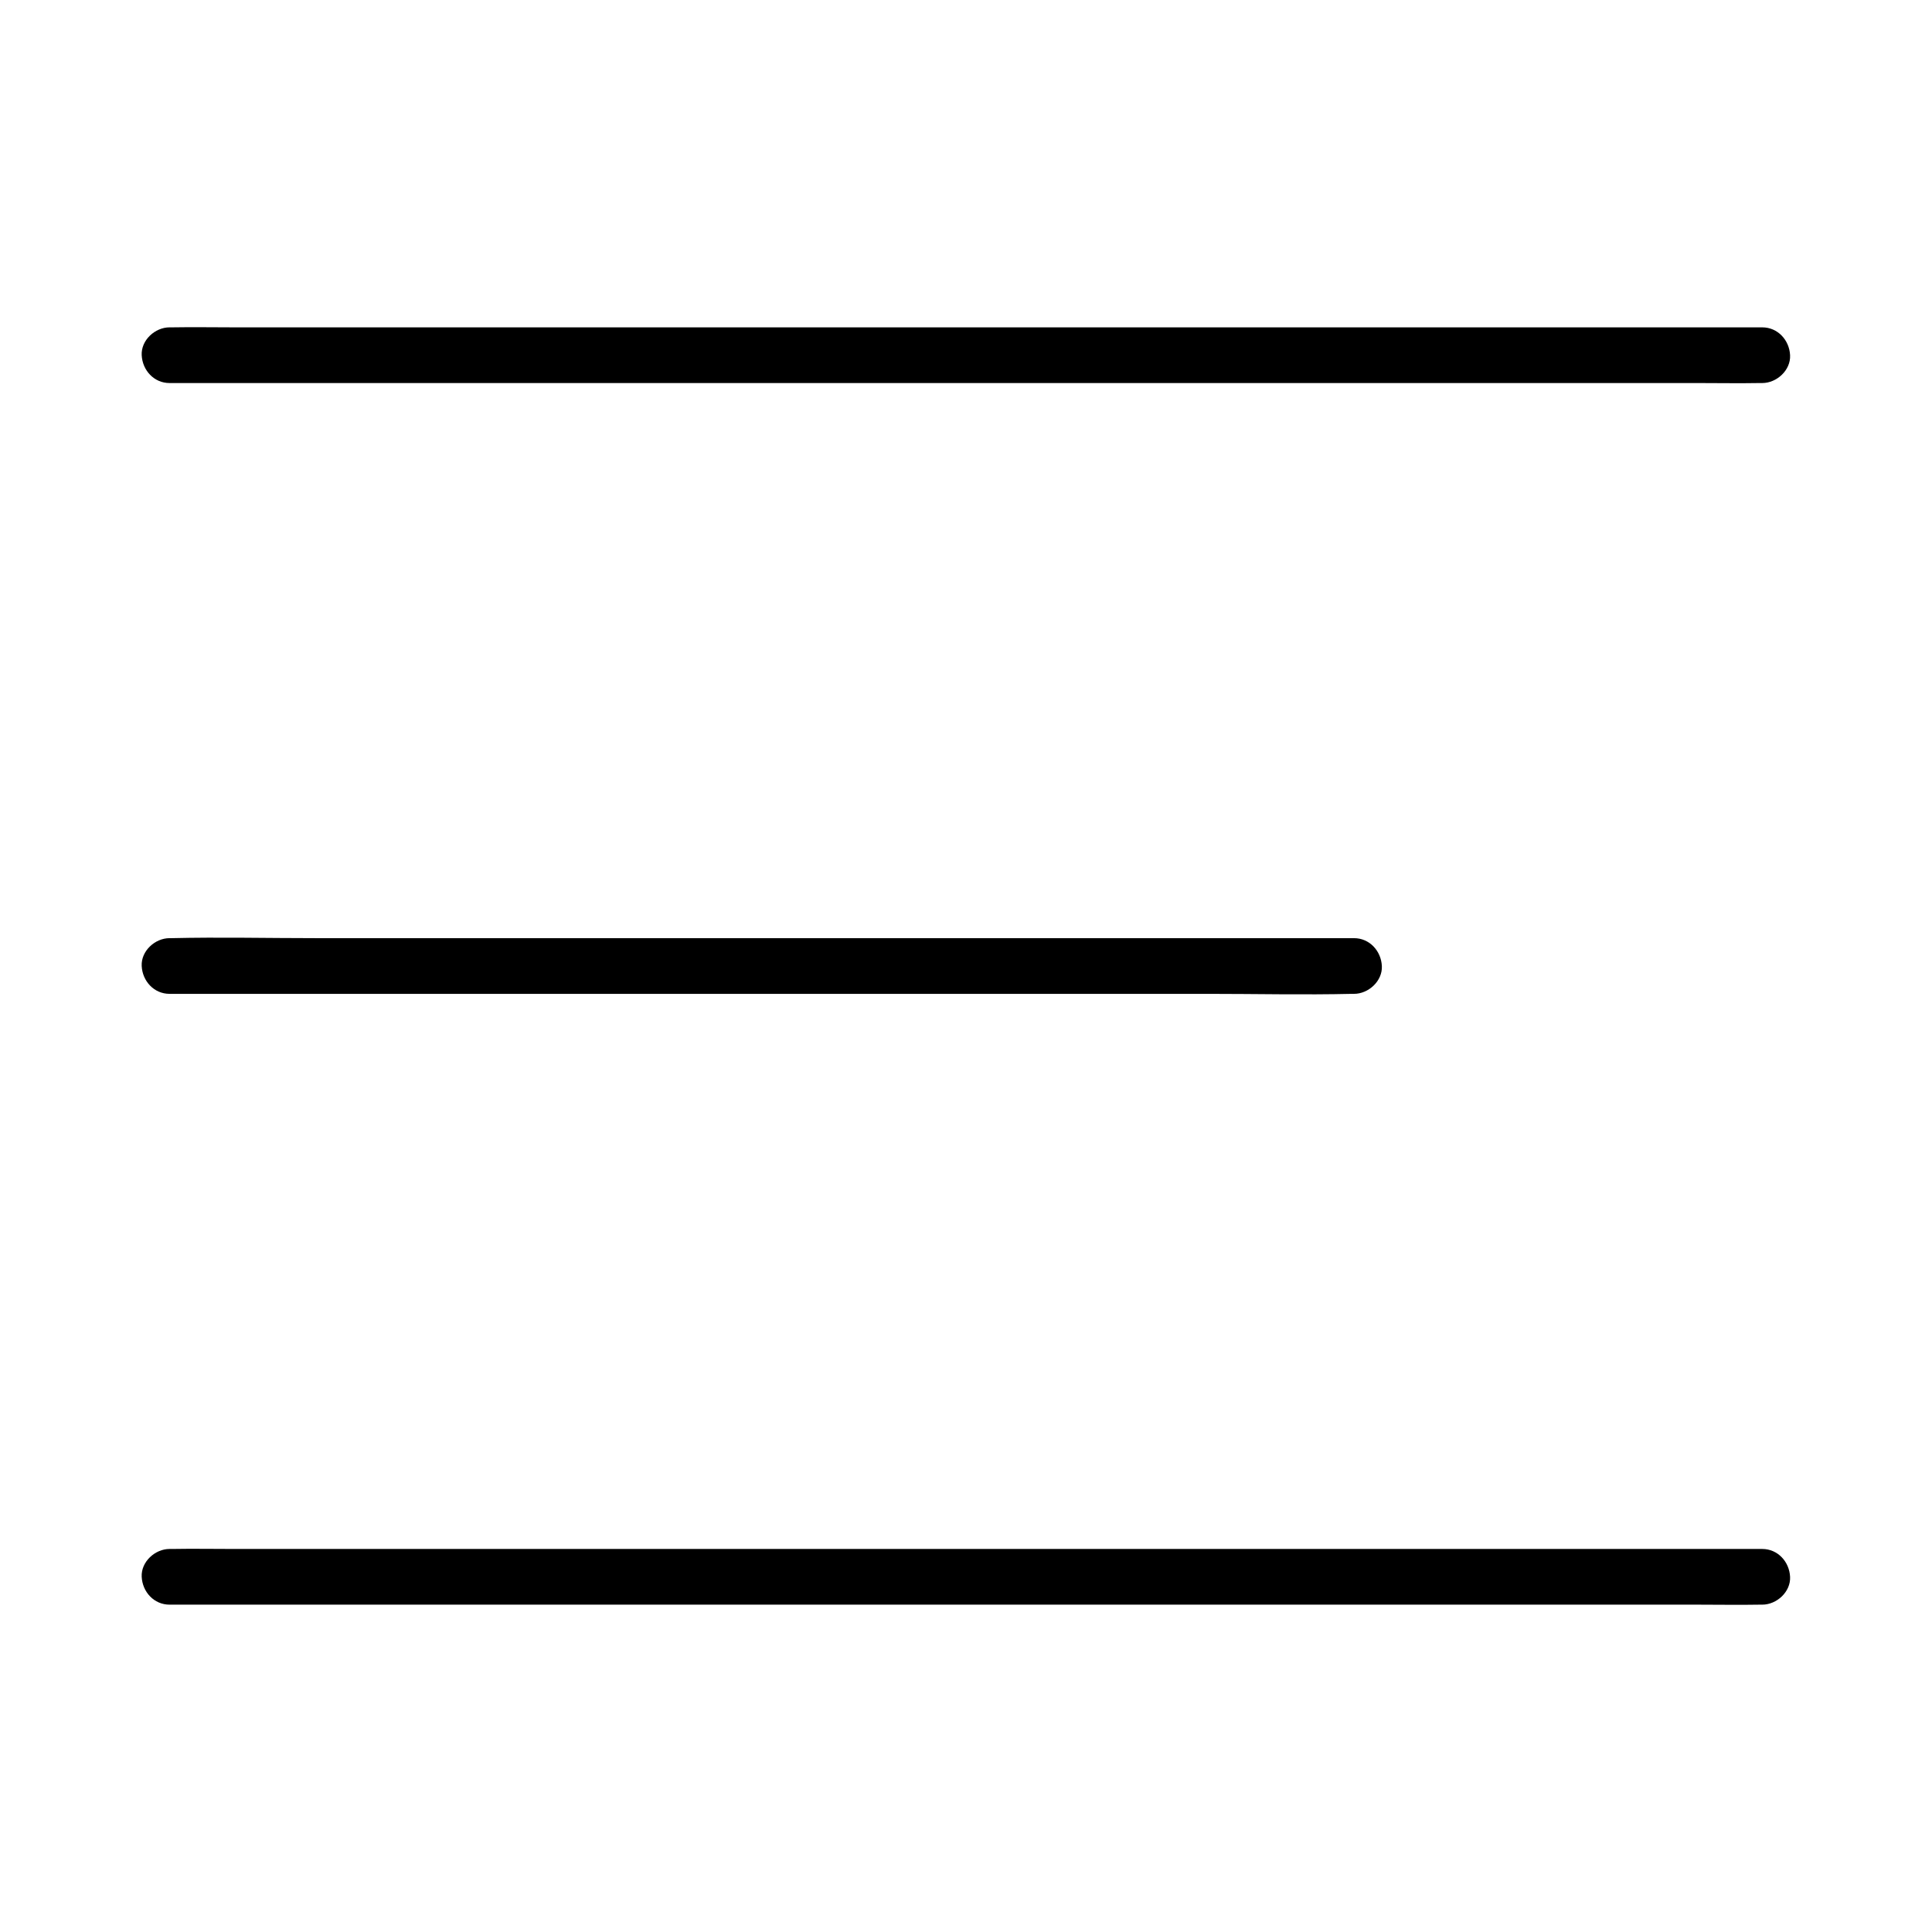 <?xml version="1.0" encoding="UTF-8"?>
<!-- Uploaded to: ICON Repo, www.svgrepo.com, Generator: ICON Repo Mixer Tools -->
<svg fill="#000000" width="800px" height="800px" version="1.1" viewBox="144 144 512 512" xmlns="http://www.w3.org/2000/svg">
 <g>
  <path d="m188.93 245.51h11.367 30.699 45.363 55.352 60.613 61.449 57.07 48.266 34.832c5.461 0 10.922 0.098 16.383 0h0.688c3.836 0 7.578-3.394 7.379-7.379-0.195-3.984-3.246-7.379-7.379-7.379h-11.367-30.699-45.363-55.352-60.613-61.449-57.07-48.266-34.832c-5.461 0-10.922-0.098-16.383 0h-0.688c-3.836 0-7.578 3.394-7.379 7.379 0.195 3.984 3.246 7.379 7.379 7.379z"/>
  <path d="m188.93 407.38h31.293 75.078 90.773 78.031c12.695 0 25.484 0.297 38.18 0h0.543c3.836 0 7.578-3.394 7.379-7.379-0.195-3.984-3.246-7.379-7.379-7.379h-31.293-75.078-90.773-78.031c-12.695 0-25.484-0.297-38.18 0h-0.543c-3.836 0-7.578 3.394-7.379 7.379 0.195 3.984 3.246 7.379 7.379 7.379z"/>
  <path d="m188.93 569.25h11.367 30.699 45.363 55.352 60.613 61.449 57.07 48.266 34.832c5.461 0 10.922 0.098 16.383 0h0.688c3.836 0 7.578-3.394 7.379-7.379-0.195-3.984-3.246-7.379-7.379-7.379h-11.367-30.699-45.363-55.352-60.613-61.449-57.07-48.266-34.832c-5.461 0-10.922-0.098-16.383 0h-0.688c-3.836 0-7.578 3.394-7.379 7.379 0.195 3.984 3.246 7.379 7.379 7.379z"/>
 </g>
</svg>